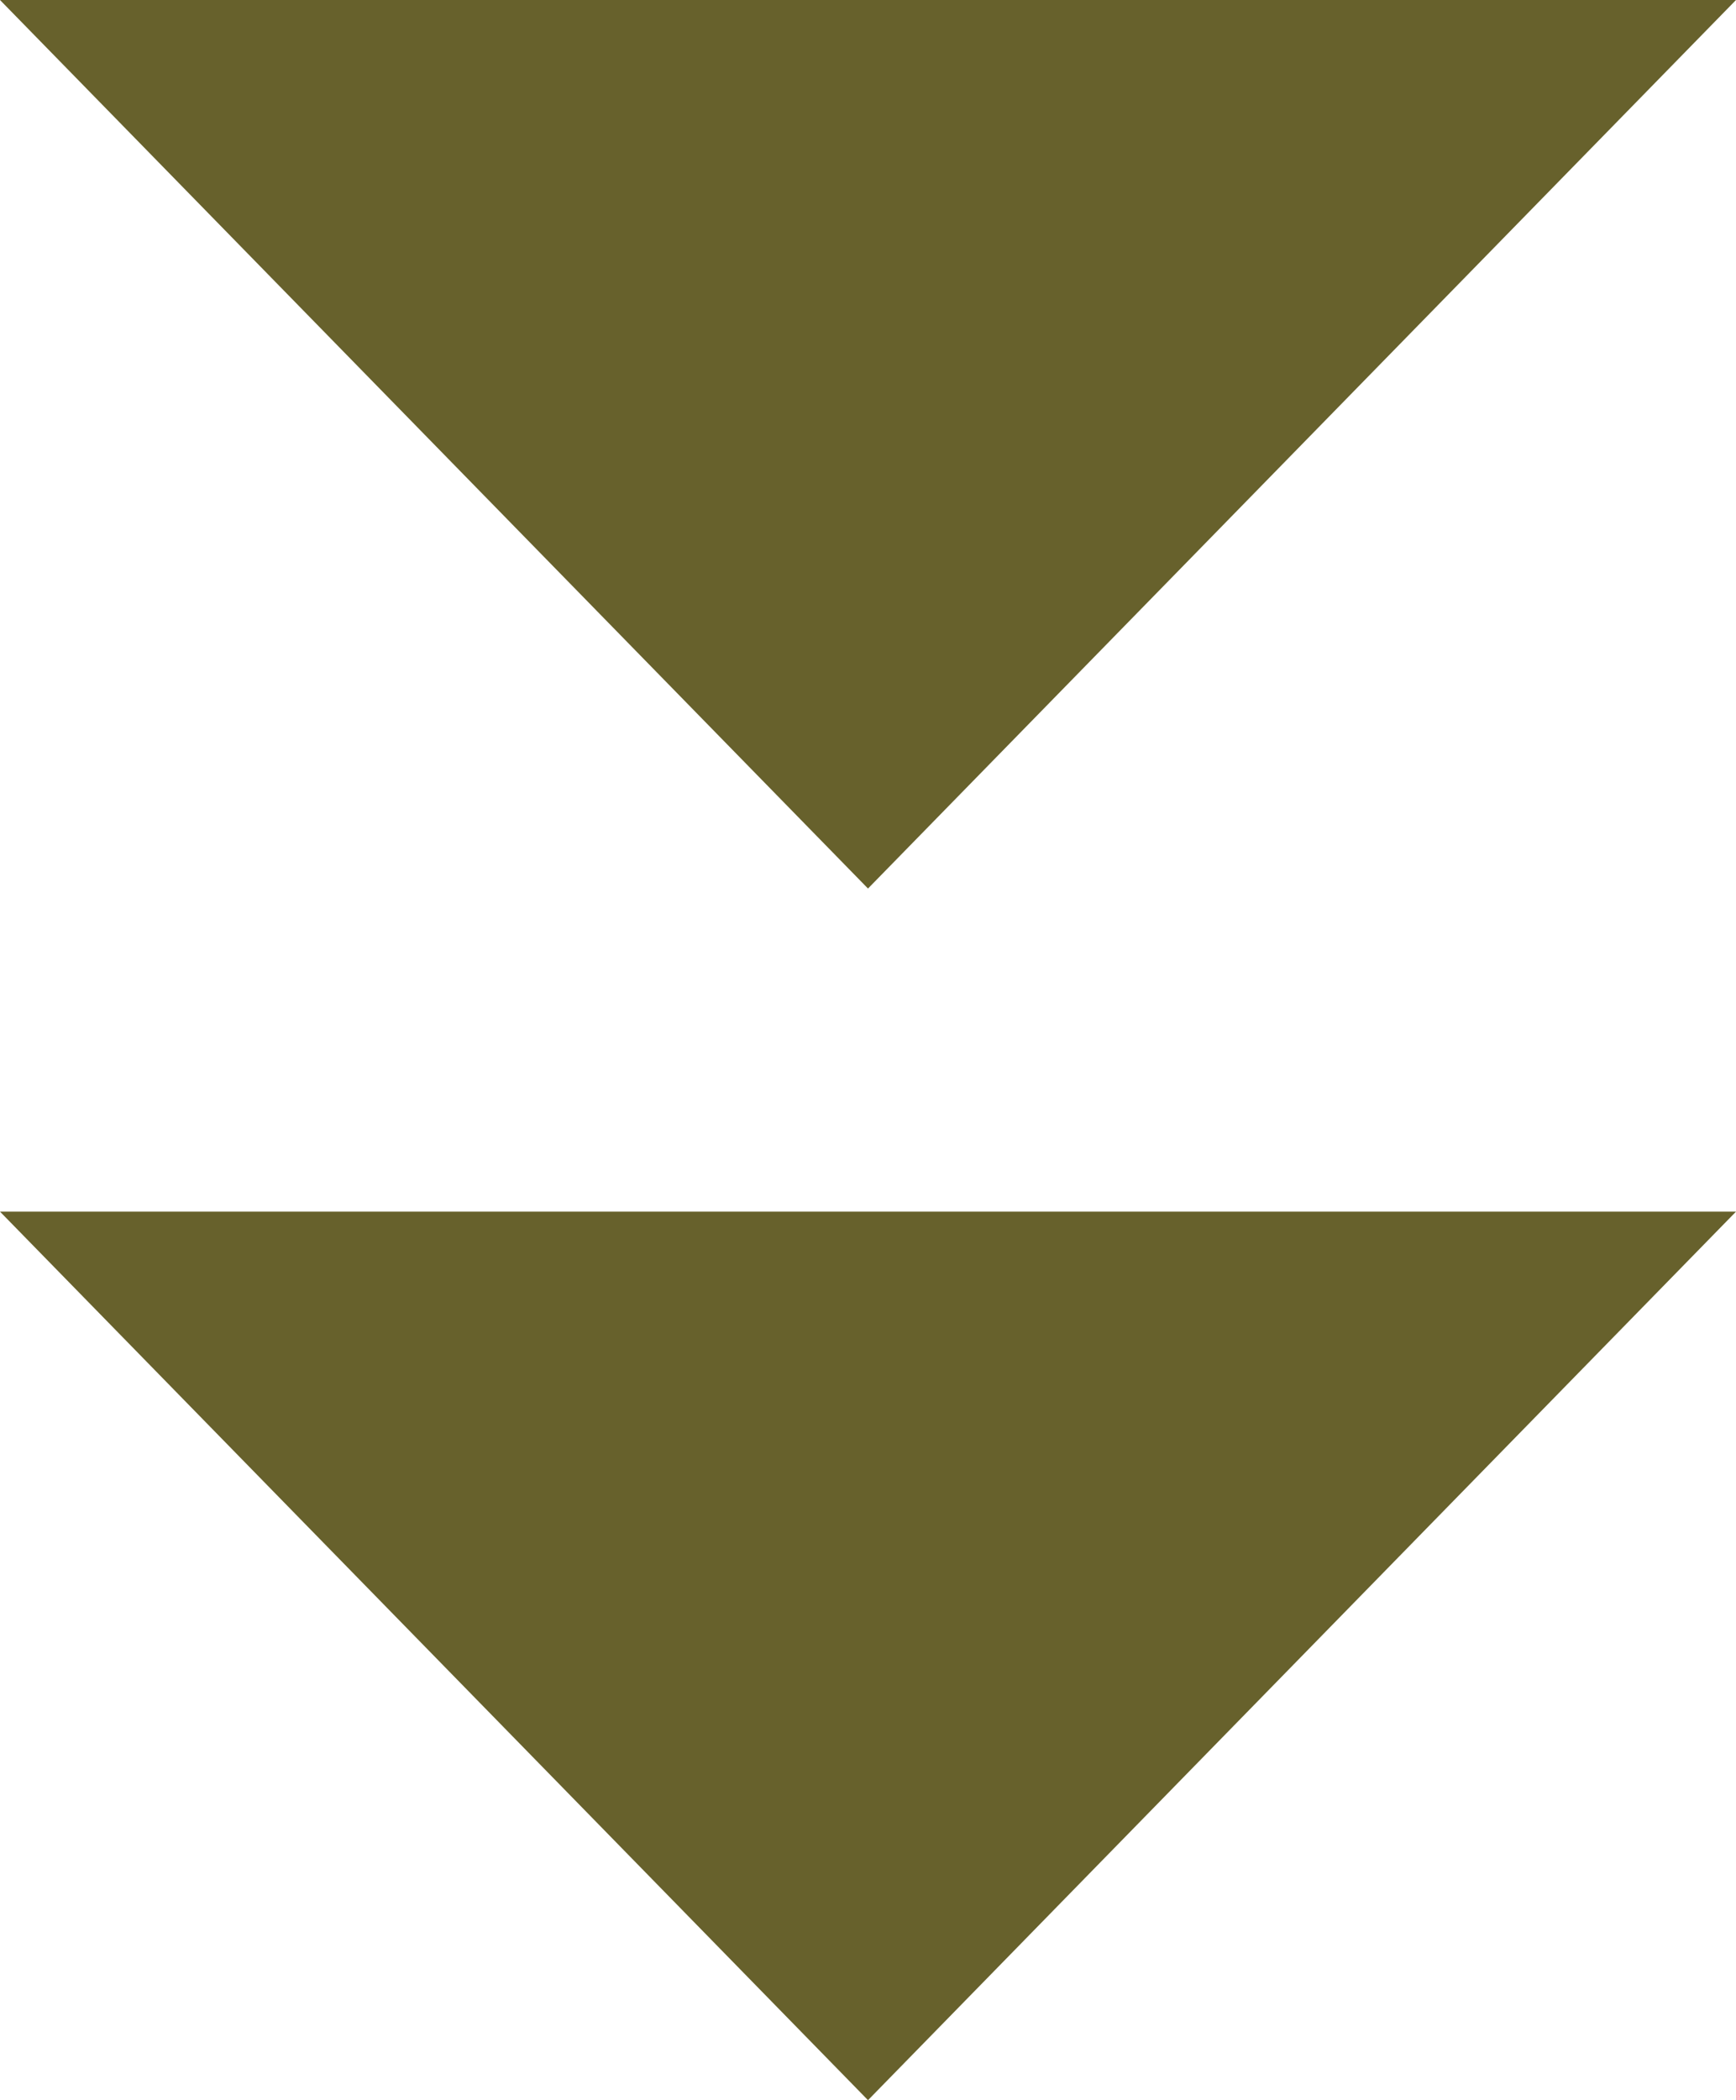 <svg xmlns="http://www.w3.org/2000/svg" width="43" height="52" viewBox="0 0 43 52">
  <g id="グループ_2225" data-name="グループ 2225" transform="translate(-939 -1491)">
    <path id="多角形_1" data-name="多角形 1" d="M21.5,0,43,22H0Z" transform="translate(982 1513) rotate(180)" fill="#67612c"/>
    <path id="多角形_2" data-name="多角形 2" d="M21.5,0,43,22H0Z" transform="translate(982 1543) rotate(180)" fill="#67612c"/>
  </g>
</svg>
